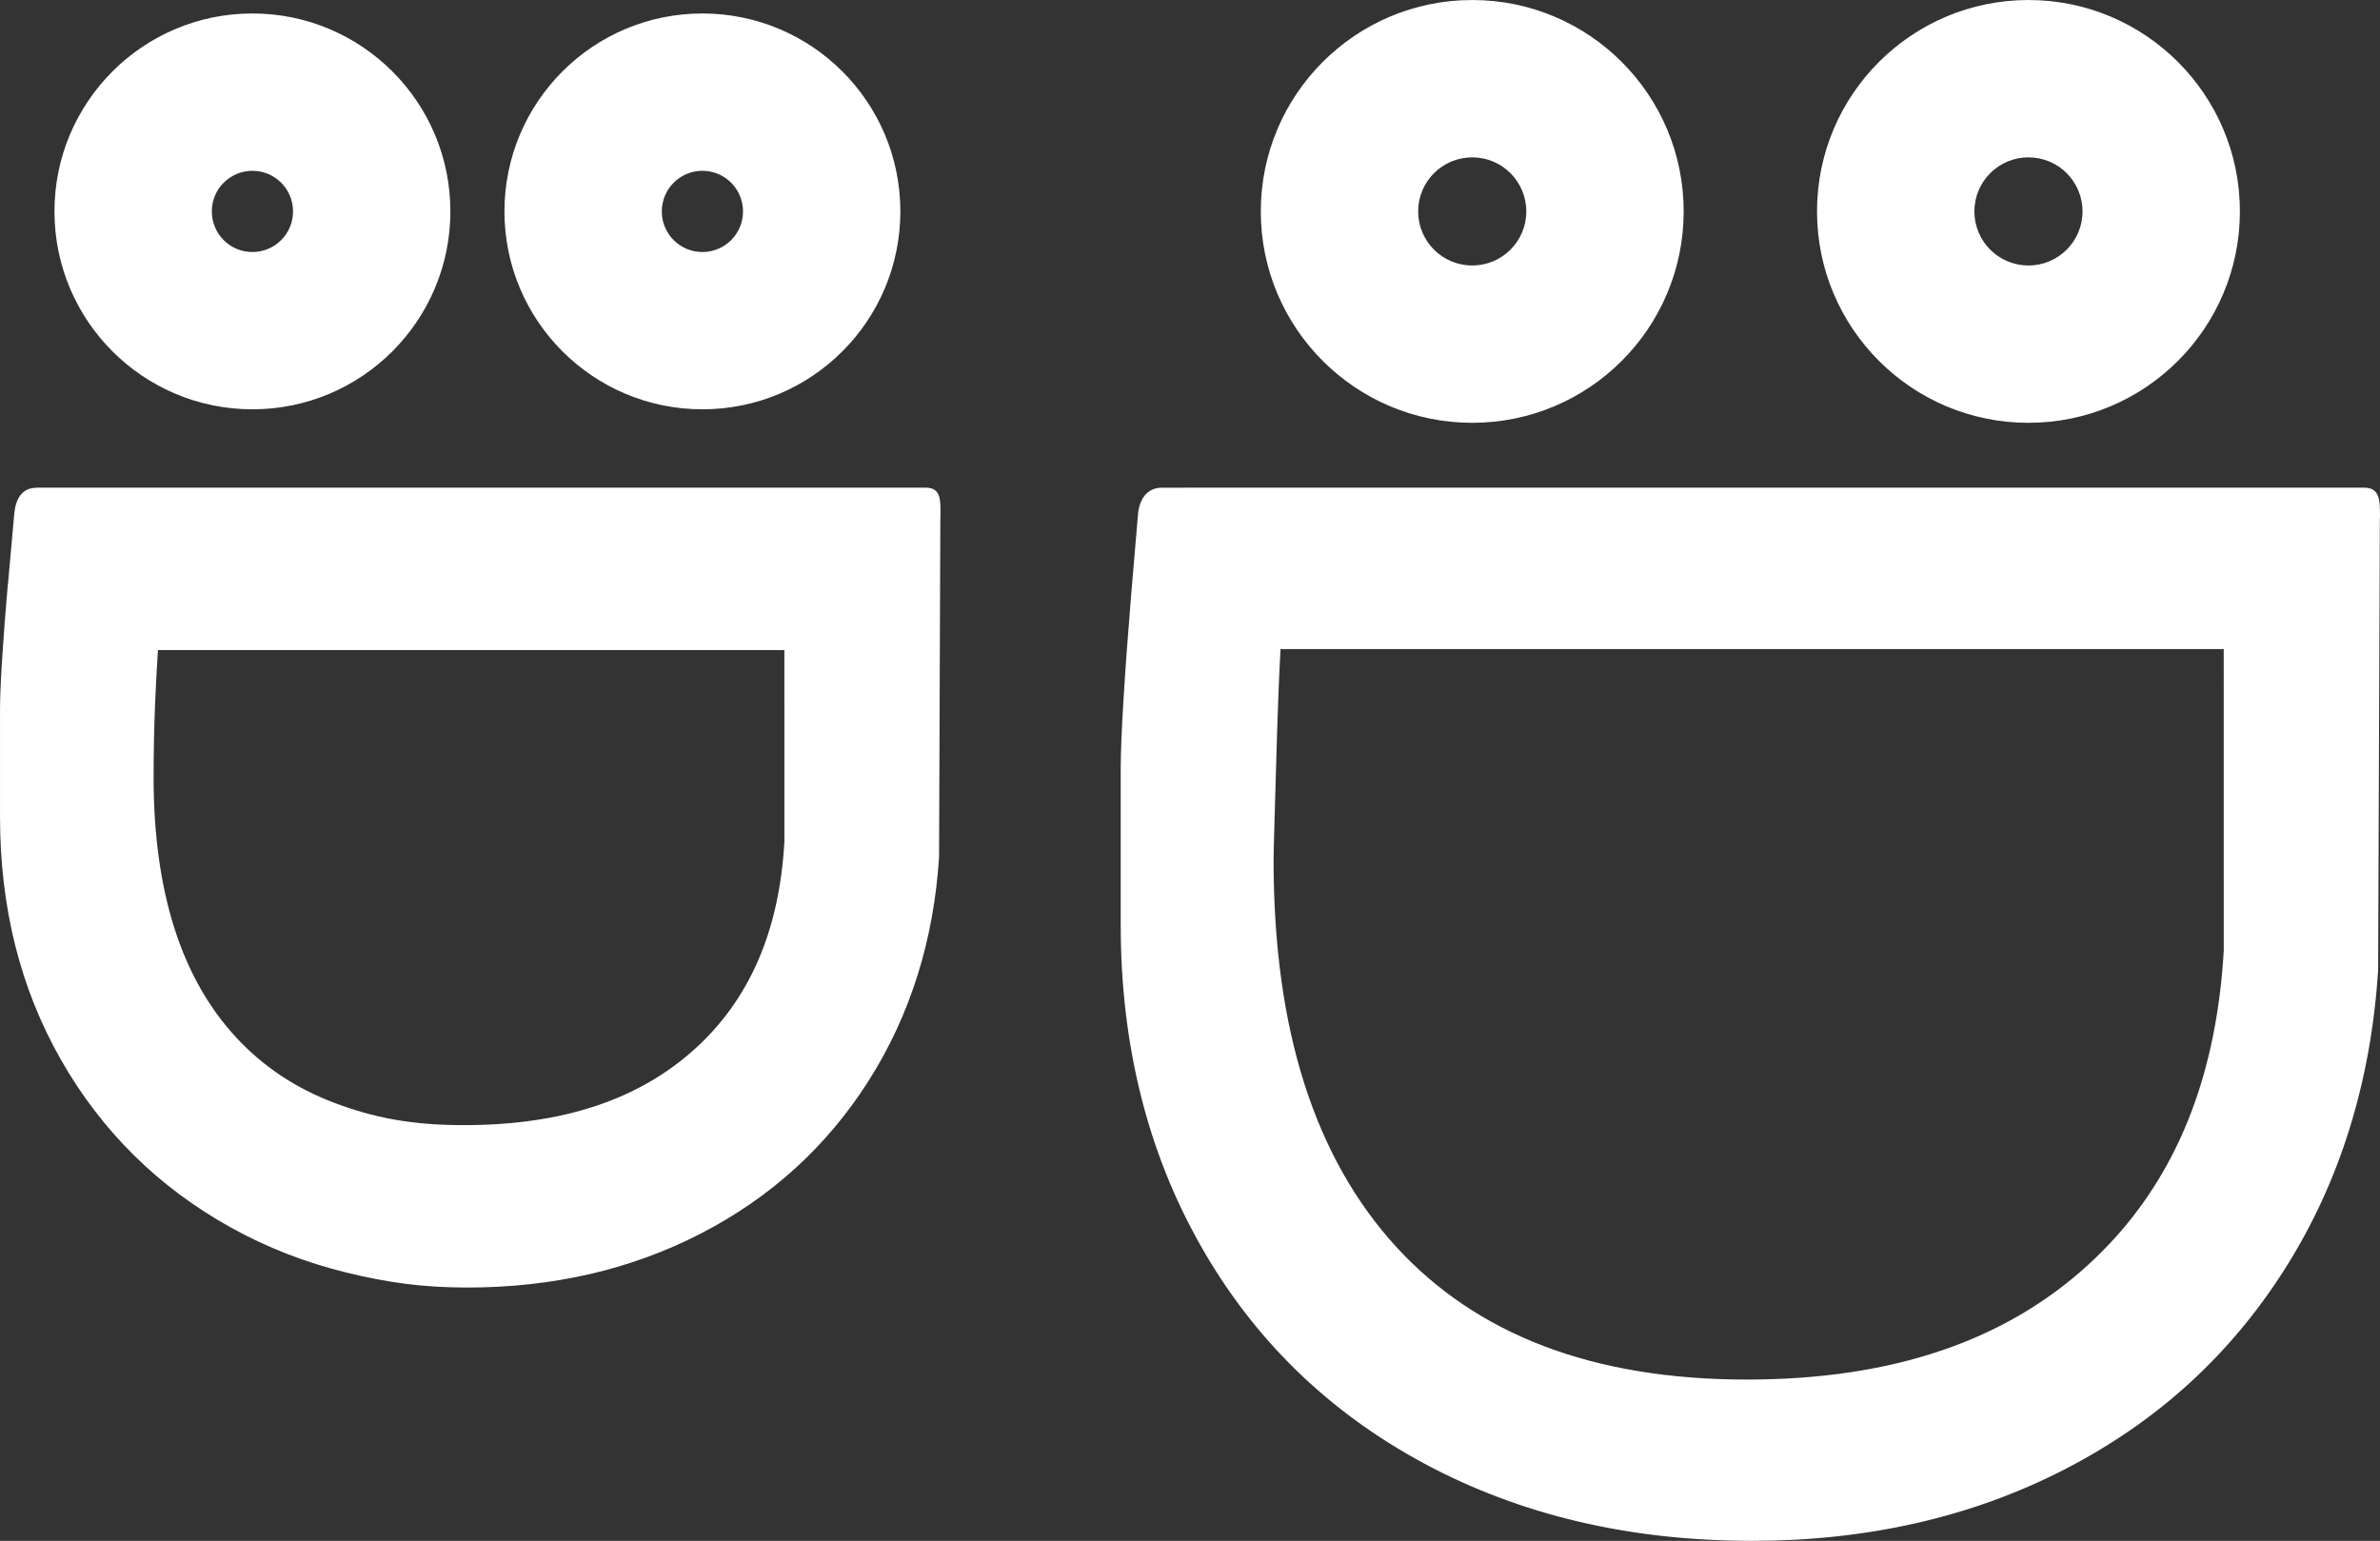 <?xml version="1.0" encoding="UTF-8"?> <!-- Creator: CorelDRAW 2019 (64-Bit) --> <svg xmlns="http://www.w3.org/2000/svg" xmlns:xlink="http://www.w3.org/1999/xlink" xmlns:xodm="http://www.corel.com/coreldraw/odm/2003" xml:space="preserve" width="60.294mm" height="39.044mm" style="shape-rendering:geometricPrecision; text-rendering:geometricPrecision; image-rendering:optimizeQuality; fill-rule:evenodd; clip-rule:evenodd" viewBox="0 0 955.21 618.54"><rect x="0" y="0" width="955.21" height="618.54" fill="#333333" stroke="none"/> <defs> <style type="text/css"> <![CDATA[ .fil0 {fill:white;fill-rule:nonzero} ]]> </style> </defs> <g id="Слой_x0020_1">  <path class="fil0" d="M954.47 389.29c-1.43,22.47 -5.25,43.69 -11.44,63.63 -6.22,20.05 -14.83,38.77 -25.81,56.15 -11.03,17.46 -23.96,32.93 -38.76,46.41 -14.77,13.44 -31.49,24.95 -50.16,34.53 -18.57,9.52 -38.3,16.66 -59.2,21.4 -20.91,4.75 -42.88,7.12 -65.91,7.12 -24.5,0 -47.7,-2.57 -69.61,-7.72 -21.99,-5.17 -42.64,-12.94 -61.93,-23.3 -19.31,-10.38 -36.47,-22.9 -51.49,-37.55 -14.99,-14.63 -27.83,-31.41 -38.51,-50.34 -10.65,-18.88 -18.62,-39.02 -23.91,-60.42 -5.29,-21.41 -7.94,-44.04 -7.94,-67.86l0 -62.99c0,-6.03 0.36,-15.01 1.08,-26.94 0.72,-11.99 1.76,-26.16 3.1,-42.48l2.75 -32.4c0.5,-6.13 3.62,-10.77 9.66,-10.77l482.42 -0.01c6.48,0 6.39,5.26 6.39,11.74 0,0.36 -0.02,0.72 -0.05,1.08l-0.68 179.99 -0.02 0.73 0.02 0zm-140.35 -389.29c23.43,0 44.65,9.5 60,24.86 15.36,15.36 24.86,36.57 24.86,60 0,23.43 -9.5,44.65 -24.86,60 -15.36,15.36 -36.57,24.86 -60,24.86 -23.43,0 -44.65,-9.5 -60,-24.86 -15.36,-15.36 -24.86,-36.57 -24.86,-60 0,-23.43 9.5,-44.65 24.86,-60 15.36,-15.36 36.57,-24.86 60,-24.86zm15.35 69.51c-3.92,-3.92 -9.35,-6.35 -15.35,-6.35 -5.99,0 -11.42,2.43 -15.35,6.35 -3.92,3.92 -6.35,9.35 -6.35,15.35 0,5.99 2.43,11.42 6.35,15.35 3.92,3.92 9.35,6.35 15.35,6.35 5.99,0 11.42,-2.43 15.35,-6.35 3.92,-3.92 6.35,-9.35 6.35,-15.35 0,-5.99 -2.43,-11.42 -6.35,-15.35zm-238.59 -69.51c23.43,0 44.65,9.5 60,24.86 15.36,15.36 24.86,36.57 24.86,60 0,23.43 -9.5,44.65 -24.86,60 -15.36,15.36 -36.57,24.86 -60,24.86 -23.43,0 -44.65,-9.5 -60,-24.86 -15.36,-15.36 -24.86,-36.57 -24.86,-60 0,-23.43 9.5,-44.65 24.86,-60 15.36,-15.36 36.57,-24.86 60,-24.86zm15.35 69.51c-3.92,-3.92 -9.35,-6.35 -15.35,-6.35 -5.99,0 -11.42,2.43 -15.35,6.35 -3.92,3.92 -6.35,9.35 -6.35,15.35 0,5.99 2.43,11.42 6.35,15.35 3.92,3.92 9.35,6.35 15.35,6.35 5.99,0 11.42,-2.43 15.35,-6.35 3.92,-3.92 6.35,-9.35 6.35,-15.35 0,-5.99 -2.43,-11.42 -6.35,-15.35zm-324.32 -64.11c21.94,0 41.8,8.9 56.18,23.27 14.38,14.38 23.27,34.24 23.27,56.18 0,21.94 -8.9,41.8 -23.27,56.18 -14.38,14.38 -34.24,23.27 -56.18,23.27 -21.94,0 -41.8,-8.9 -56.18,-23.27 -14.38,-14.38 -23.27,-34.24 -23.27,-56.18 0,-21.94 8.9,-41.8 23.27,-56.18 14.38,-14.38 34.24,-23.27 56.18,-23.27zm11.53 67.93c-2.95,-2.95 -7.03,-4.77 -11.53,-4.77 -4.5,0 -8.58,1.83 -11.53,4.77 -2.95,2.95 -4.77,7.03 -4.77,11.53 0,4.5 1.83,8.58 4.77,11.53 2.95,2.95 7.03,4.77 11.53,4.77 4.5,0 8.58,-1.83 11.53,-4.77 2.95,-2.95 4.77,-7.03 4.77,-11.53 0,-4.5 -1.83,-8.58 -4.77,-11.53zm-192.13 -67.93c21.94,0 41.8,8.9 56.18,23.27 14.38,14.38 23.27,34.24 23.27,56.18 0,21.94 -8.9,41.8 -23.27,56.18 -14.38,14.38 -34.24,23.27 -56.18,23.27 -21.94,0 -41.8,-8.9 -56.18,-23.27 -14.38,-14.38 -23.27,-34.24 -23.27,-56.18 0,-21.94 8.9,-41.8 23.27,-56.18 14.38,-14.38 34.24,-23.27 56.18,-23.27zm11.53 67.93c-2.95,-2.95 -7.03,-4.77 -11.53,-4.77 -4.5,0 -8.58,1.83 -11.53,4.77 -2.95,2.95 -4.77,7.03 -4.77,11.53 0,4.5 1.83,8.58 4.77,11.53 2.95,2.95 7.03,4.77 11.53,4.77 4.5,0 8.58,-1.83 11.53,-4.77 2.95,-2.95 4.77,-7.03 4.77,-11.53 0,-4.5 -1.83,-8.58 -4.77,-11.53zm264.06 270.73c-1.08,16.73 -3.96,32.55 -8.65,47.45 -4.73,15.06 -11.26,29.16 -19.6,42.29 -8.35,13.16 -18.16,24.87 -29.42,35.13 -11.21,10.22 -23.86,18.96 -37.94,26.23 -14.02,7.23 -28.86,12.66 -44.53,16.27 -15.64,3.6 -32.01,5.41 -49.1,5.41 -18.13,0 -32.24,-2.01 -48.68,-6.03 -16.47,-4.03 -31.95,-10.07 -46.43,-18.13 -14.51,-8.07 -27.44,-17.71 -38.77,-28.91 -11.37,-11.24 -21.15,-24.03 -29.32,-38.37 -8.17,-14.35 -14.3,-29.66 -18.36,-45.92 -4.06,-16.24 -6.09,-33.38 -6.09,-51.43l0 -43.24c0,-4.55 0.27,-11.14 0.81,-19.76 0.56,-8.9 1.32,-18.93 2.29,-30.08 0.03,-0.36 0.08,-0.71 0.14,-1.06l2.45 -27.43c0.53,-6.09 2.97,-10.69 8.97,-10.68l0 -0.05 356.81 0c6.48,0 5.97,5.26 5.97,11.74 0,0.36 -0.02,0.72 -0.05,1.08l-0.5 134.75 -0.02 0.73 0.02 0zm-315.26 -32.27c0,45.8 11,80.64 33,104.5 10.79,11.7 23.92,20.49 39.39,26.35 15.84,6.01 31.1,9.01 52.1,9.01 19.87,0 37.52,-2.56 52.93,-7.69 15.15,-5.03 28.32,-12.57 39.5,-22.61 11.09,-9.95 19.65,-21.86 25.68,-35.71 6.06,-13.93 9.59,-29.9 10.58,-47.91l-0.01 -76.78 -251.42 0c-0.49,7.68 -0.88,14.9 -1.15,21.66 -0.39,9.67 -0.59,19.4 -0.59,29.18zm449.51 33.4c0,34.2 4.16,64.28 12.48,90.23 8.21,25.59 20.45,47.28 36.72,65.06 16.15,17.64 35.84,30.91 59.06,39.79 23.54,9 50.78,13.51 81.72,13.51 29.05,0 55,-3.86 77.82,-11.58l0.53 -0.17c22.3,-7.61 41.74,-18.96 58.34,-34.07 16.7,-15.2 29.58,-33.25 38.64,-54.14 9.12,-21.02 14.46,-45.07 16.04,-72.14l-0.01 -121.14 -378.55 0c-1.19,21.92 -1.66,43.73 -2.32,65.69 -0.32,10.88 -0.48,17.18 -0.48,18.96z"></path> </g> </svg> 